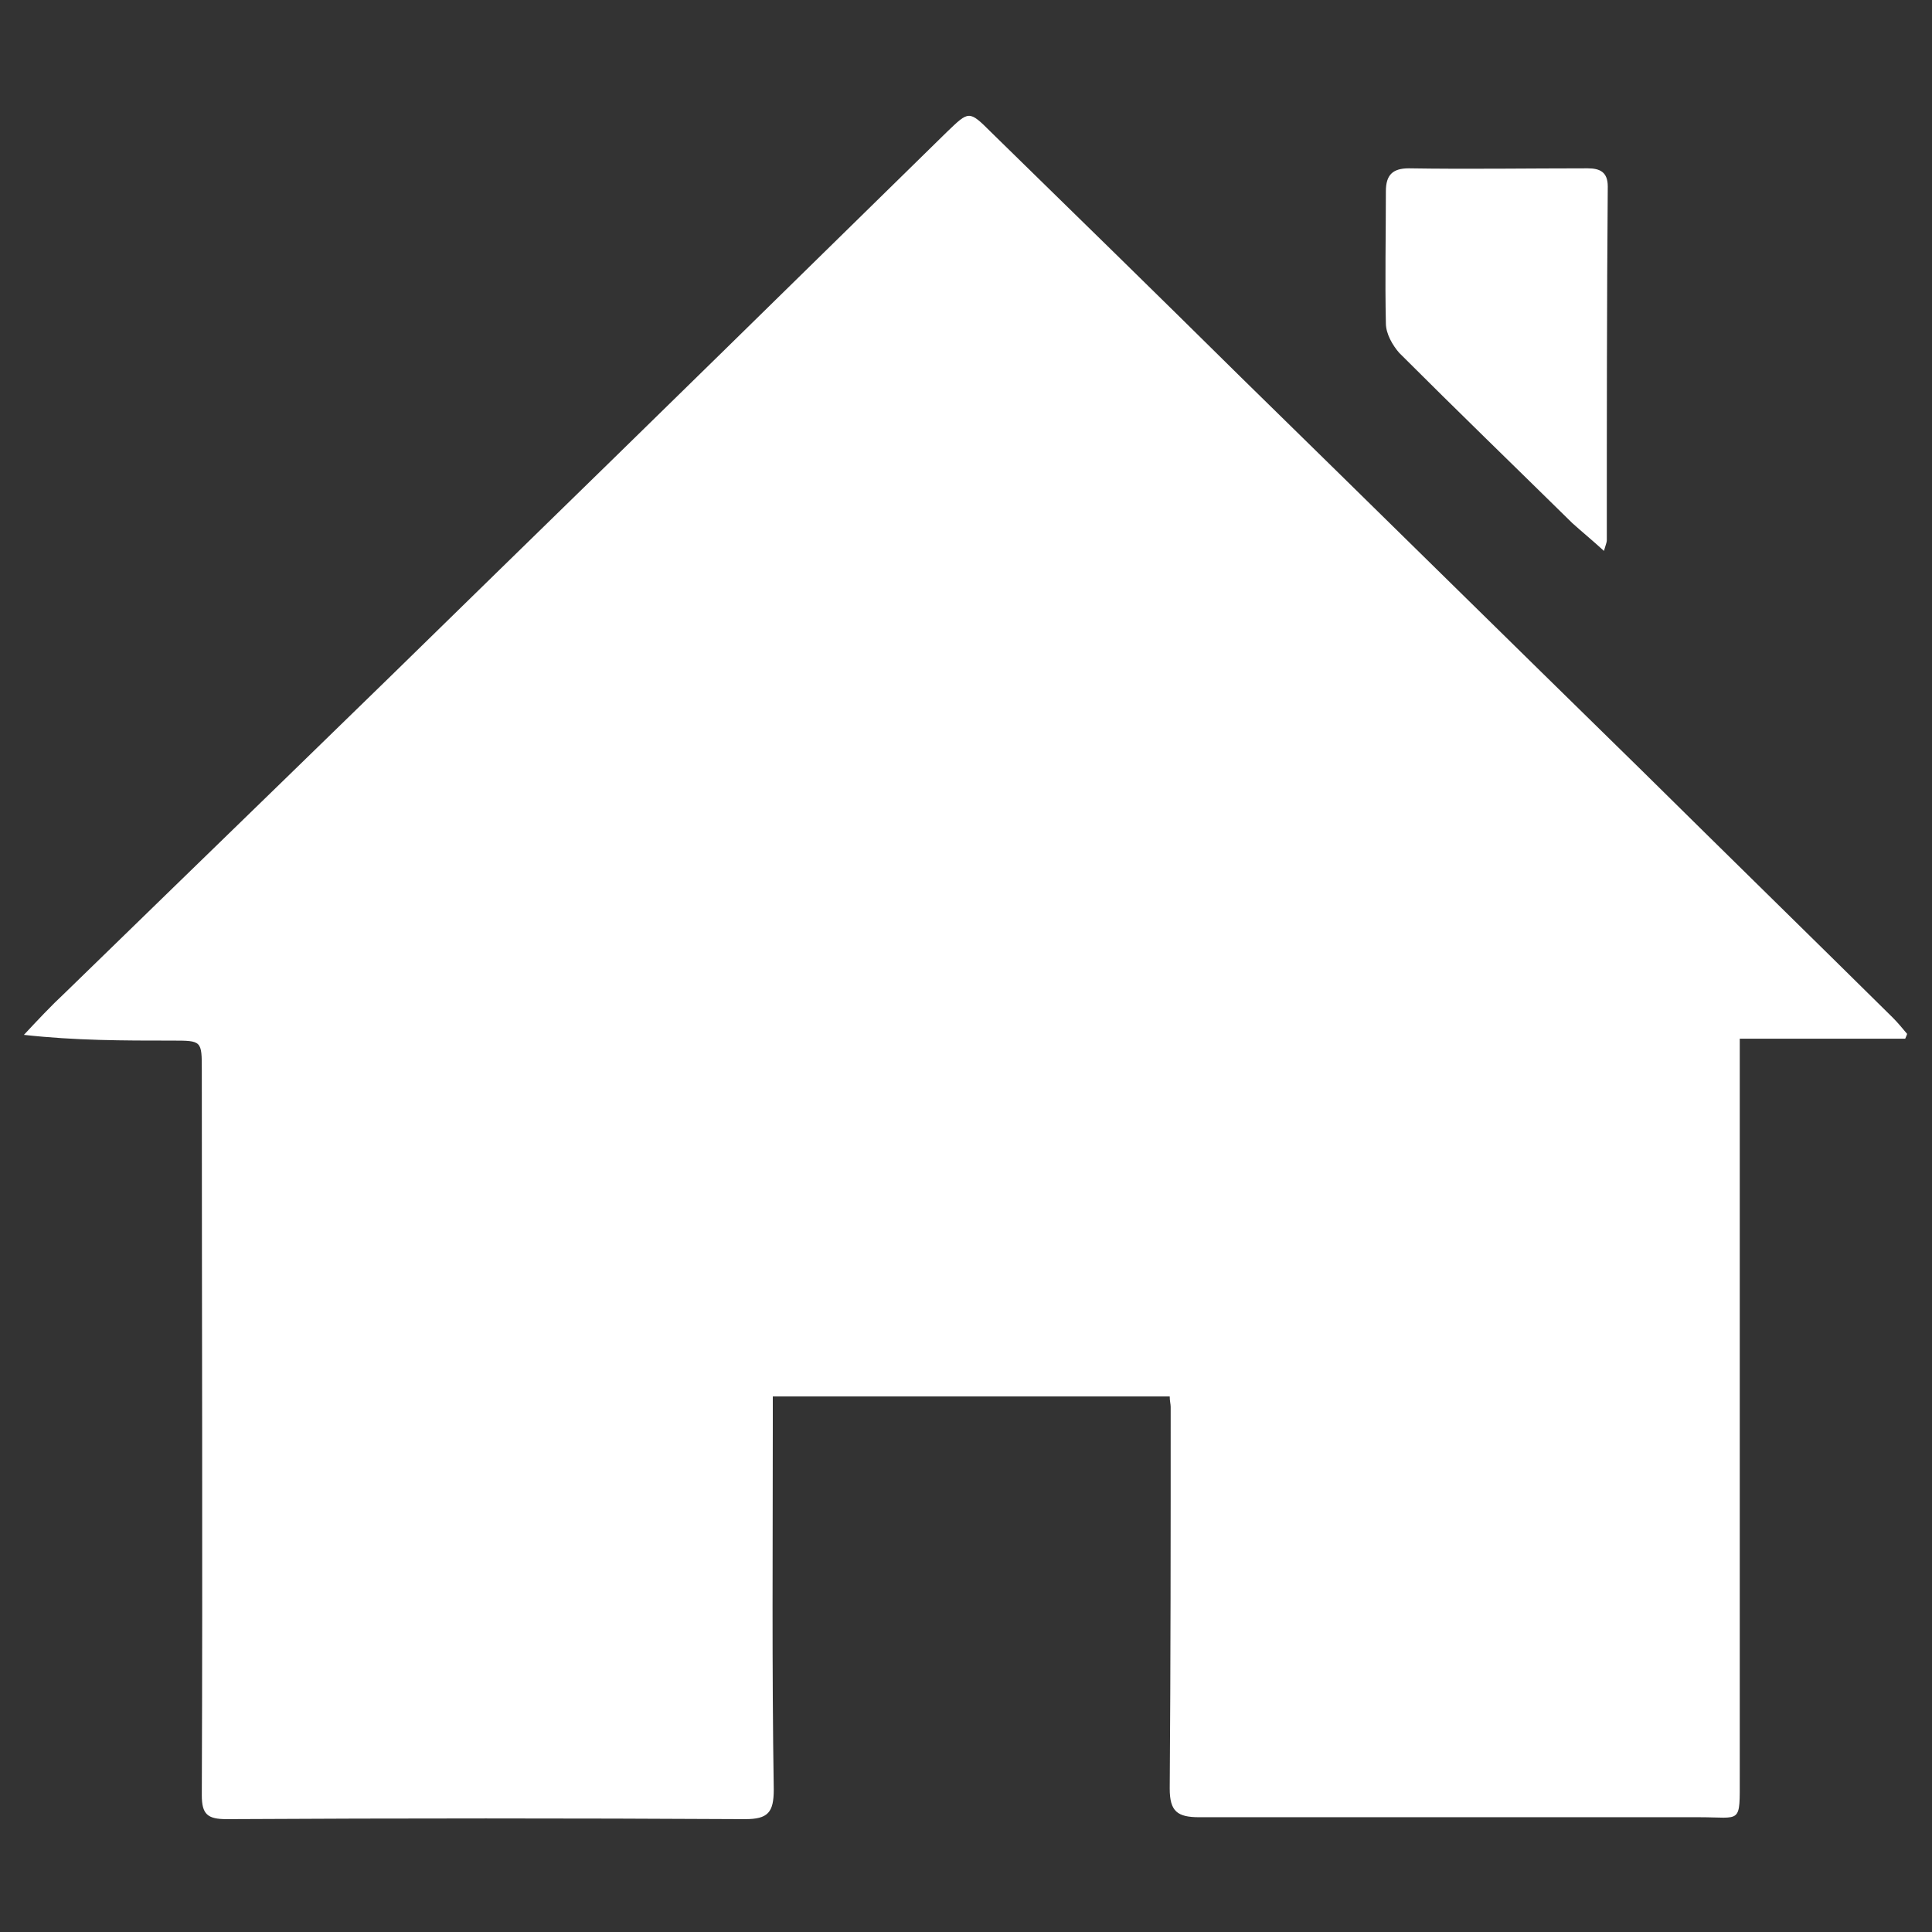 <?xml version="1.0" encoding="utf-8"?>
<!-- Generator: Adobe Illustrator 26.4.1, SVG Export Plug-In . SVG Version: 6.00 Build 0)  -->
<svg version="1.1" id="Ebene_1" xmlns="http://www.w3.org/2000/svg" xmlns:xlink="http://www.w3.org/1999/xlink" x="0px" y="0px"
	 viewBox="0 0 202 202" style="enable-background:new 0 0 202 202;" xml:space="preserve">
<rect x="0" y="0" width="202" height="202" fill="#333333" stroke="none"/>
<style type="text/css">
	.st0{fill:#FFFFFF;}
</style>
<g id="F94S2D_00000149374496773741822810000001723546093912227983_">
	<g>
		<path class="st0" d="M199.2,108.6c-5.7,0-11.3,0-17.3,0c0,1.3,0,2.3,0,3.3c0,24.6,0,49.3,0,73.9c0,5,0.2,4.2-4.2,4.2
			c-17.4,0-34.9,0-52.3,0c-2.3,0-3.1-0.6-3.1-3c0.1-13.3,0.1-26.6,0.1-39.9c0-0.3-0.1-0.6-0.1-1.1c-13.7,0-27.5,0-41.5,0
			c0,1,0,1.9,0,2.8c0,12.8-0.1,25.5,0.1,38.3c0,2.4-0.6,3.1-3,3.1c-18.1-0.1-36.1-0.1-54.2,0c-2,0-2.6-0.5-2.6-2.5
			c0.1-25.3,0-50.5,0-75.8c0-3.1,0-3.1-3.1-3.1c-5.1,0-10.1,0-15.5-0.6c1.4-1.5,2.8-3,4.3-4.4c15.1-14.7,30.3-29.4,45.4-44.2
			c15.6-15.2,31.2-30.5,46.8-45.8c2.3-2.2,2.3-2.3,4.6,0c8.7,8.5,17.4,17,26.1,25.6c14,13.7,28,27.5,42,41.2
			c8.7,8.6,17.5,17.2,26.2,25.8c0.5,0.5,1,1.1,1.5,1.7C199.4,108.1,199.3,108.4,199.2,108.6z"/>
		<path class="st0" d="M167.7,57.6c-1.2-1.1-2.3-2-3.3-2.9c-6-5.9-12.1-11.8-18.1-17.8c-0.7-0.8-1.4-2-1.4-3.1
			c-0.1-4.6,0-9.2,0-13.8c0-1.7,0.7-2.4,2.4-2.4c6.2,0.1,12.5,0,18.7,0c1.3,0,2.1,0.4,2.1,1.9c-0.1,12.3-0.1,24.7-0.1,37
			C168,56.7,167.9,56.9,167.7,57.6z"/>
	</g>
</g>
</svg>
